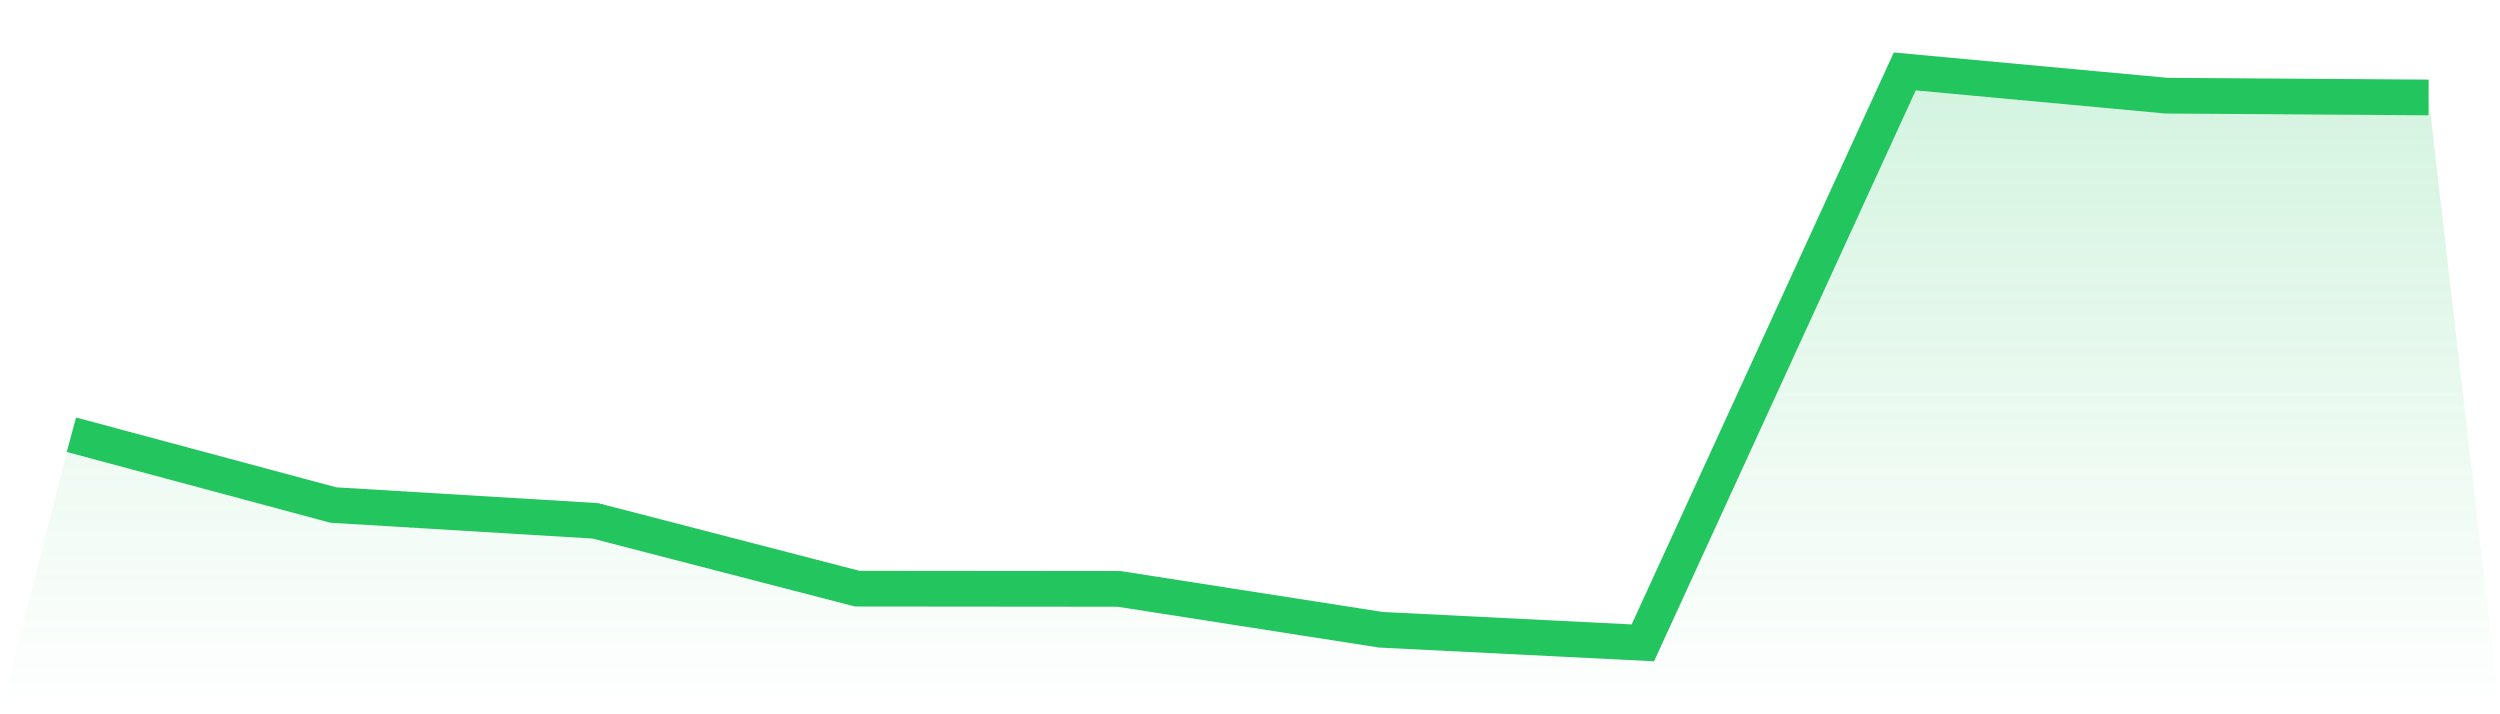 <svg viewBox="0 0 140 40" xmlns="http://www.w3.org/2000/svg">
<defs>
<linearGradient id="gradient" x1="0" x2="0" y1="0" y2="1">
<stop offset="0%" stop-color="#22c55e" stop-opacity="0.2"/>
<stop offset="100%" stop-color="#22c55e" stop-opacity="0"/>
</linearGradient>
</defs>
<path d="M4,24.345 L4,24.345 L18.667,28.282 L33.333,29.166 L48,32.964 L62.667,32.978 L77.333,35.267 L92,36 L106.667,4 L121.333,5.358 L136,5.458 L140,40 L0,40 z" fill="url(#gradient)"/>
<path d="M4,24.345 L4,24.345 L18.667,28.282 L33.333,29.166 L48,32.964 L62.667,32.978 L77.333,35.267 L92,36 L106.667,4 L121.333,5.358 L136,5.458" fill="none" stroke="#22c55e" stroke-width="2"/>
</svg>